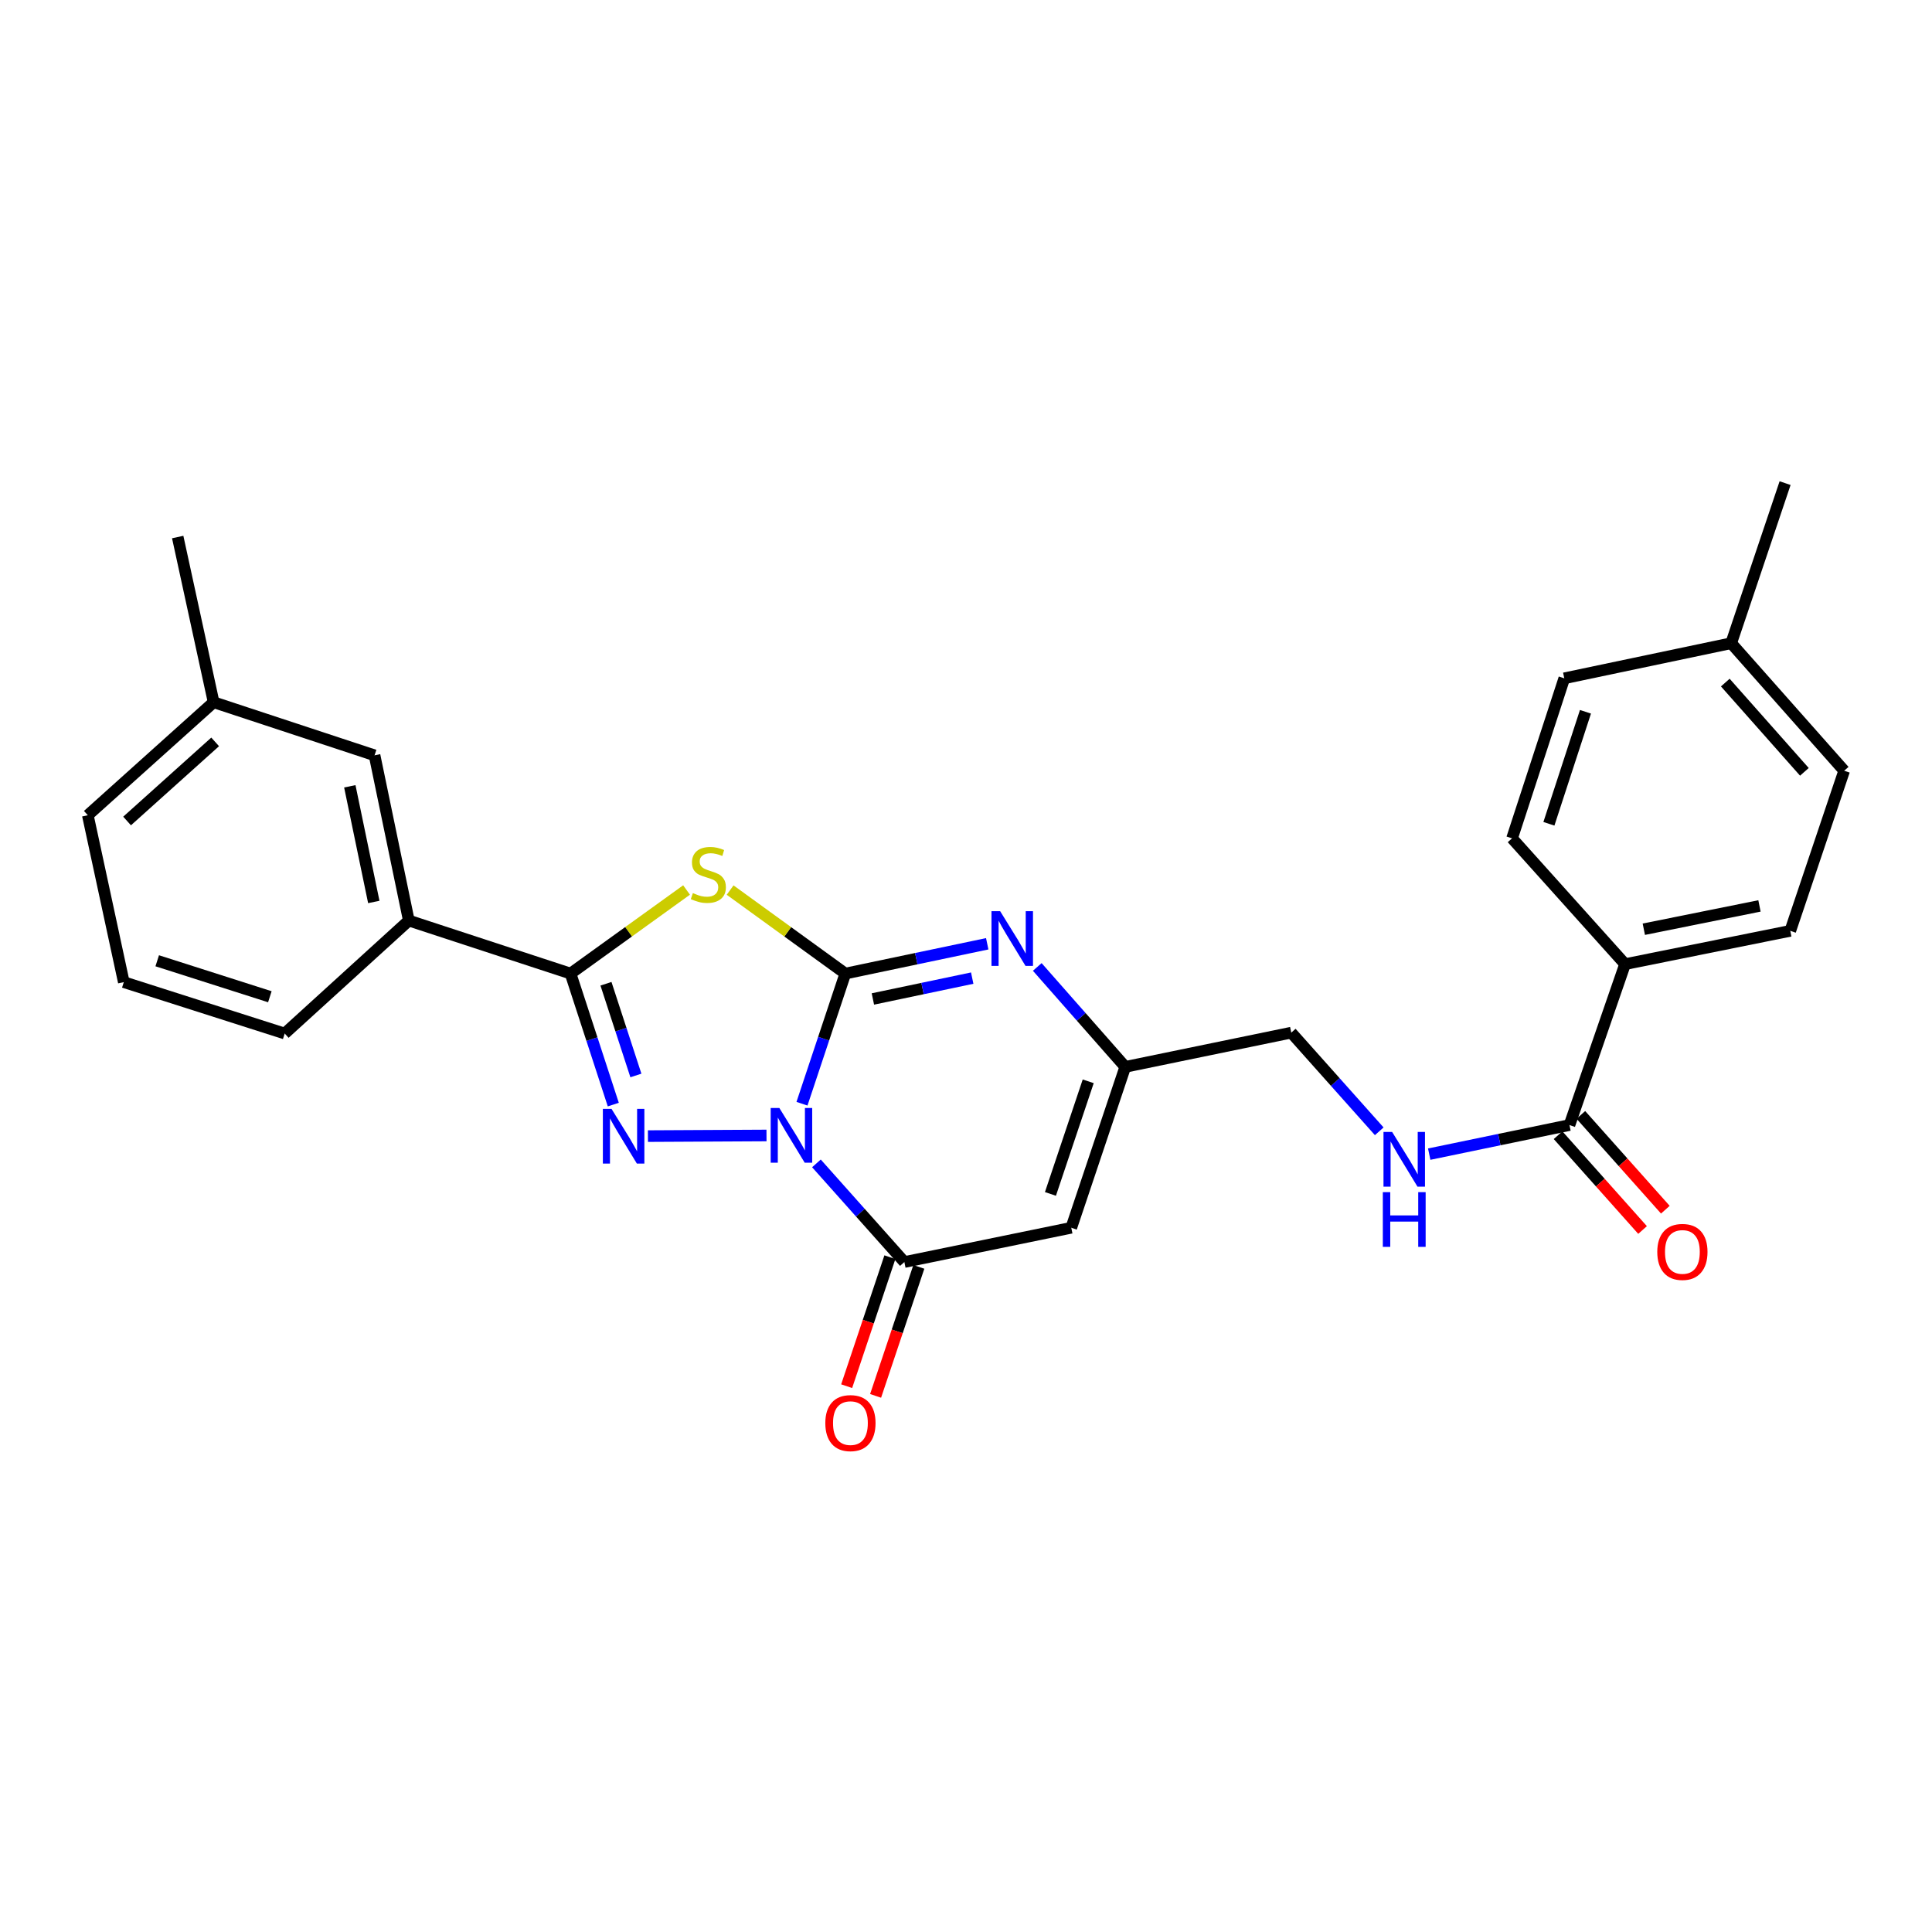 <?xml version='1.0' encoding='iso-8859-1'?>
<svg version='1.1' baseProfile='full'
              xmlns='http://www.w3.org/2000/svg'
                      xmlns:rdkit='http://www.rdkit.org/xml'
                      xmlns:xlink='http://www.w3.org/1999/xlink'
                  xml:space='preserve'
width='1000px' height='1000px' viewBox='0 0 1000 1000'>
<!-- END OF HEADER -->
<rect style='opacity:1.0;fill:#FFFFFF;stroke:none' width='1000' height='1000' x='0' y='0'> </rect>
<path class='bond-0' d='M 415.101,571.286 L 426.32,537.603' style='fill:none;fill-rule:evenodd;stroke:#0000FF;stroke-width:6px;stroke-linecap:butt;stroke-linejoin:miter;stroke-opacity:1' />
<path class='bond-0' d='M 426.32,537.603 L 437.54,503.919' style='fill:none;fill-rule:evenodd;stroke:#000000;stroke-width:6px;stroke-linecap:butt;stroke-linejoin:miter;stroke-opacity:1' />
<path class='bond-1' d='M 396.737,587.72 L 335.371,588.043' style='fill:none;fill-rule:evenodd;stroke:#0000FF;stroke-width:6px;stroke-linecap:butt;stroke-linejoin:miter;stroke-opacity:1' />
<path class='bond-4' d='M 422.585,602.166 L 445.342,627.697' style='fill:none;fill-rule:evenodd;stroke:#0000FF;stroke-width:6px;stroke-linecap:butt;stroke-linejoin:miter;stroke-opacity:1' />
<path class='bond-4' d='M 445.342,627.697 L 468.099,653.228' style='fill:none;fill-rule:evenodd;stroke:#000000;stroke-width:6px;stroke-linecap:butt;stroke-linejoin:miter;stroke-opacity:1' />
<path class='bond-2' d='M 437.54,503.919 L 407.723,482.31' style='fill:none;fill-rule:evenodd;stroke:#000000;stroke-width:6px;stroke-linecap:butt;stroke-linejoin:miter;stroke-opacity:1' />
<path class='bond-2' d='M 407.723,482.31 L 377.906,460.701' style='fill:none;fill-rule:evenodd;stroke:#CCCC00;stroke-width:6px;stroke-linecap:butt;stroke-linejoin:miter;stroke-opacity:1' />
<path class='bond-5' d='M 437.54,503.919 L 474.263,496.208' style='fill:none;fill-rule:evenodd;stroke:#000000;stroke-width:6px;stroke-linecap:butt;stroke-linejoin:miter;stroke-opacity:1' />
<path class='bond-5' d='M 474.263,496.208 L 510.986,488.497' style='fill:none;fill-rule:evenodd;stroke:#0000FF;stroke-width:6px;stroke-linecap:butt;stroke-linejoin:miter;stroke-opacity:1' />
<path class='bond-5' d='M 451.803,517.066 L 477.509,511.668' style='fill:none;fill-rule:evenodd;stroke:#000000;stroke-width:6px;stroke-linecap:butt;stroke-linejoin:miter;stroke-opacity:1' />
<path class='bond-5' d='M 477.509,511.668 L 503.215,506.27' style='fill:none;fill-rule:evenodd;stroke:#0000FF;stroke-width:6px;stroke-linecap:butt;stroke-linejoin:miter;stroke-opacity:1' />
<path class='bond-3' d='M 317.44,571.735 L 306.376,537.827' style='fill:none;fill-rule:evenodd;stroke:#0000FF;stroke-width:6px;stroke-linecap:butt;stroke-linejoin:miter;stroke-opacity:1' />
<path class='bond-3' d='M 306.376,537.827 L 295.313,503.919' style='fill:none;fill-rule:evenodd;stroke:#000000;stroke-width:6px;stroke-linecap:butt;stroke-linejoin:miter;stroke-opacity:1' />
<path class='bond-3' d='M 329.139,556.662 L 321.394,532.927' style='fill:none;fill-rule:evenodd;stroke:#0000FF;stroke-width:6px;stroke-linecap:butt;stroke-linejoin:miter;stroke-opacity:1' />
<path class='bond-3' d='M 321.394,532.927 L 313.65,509.191' style='fill:none;fill-rule:evenodd;stroke:#000000;stroke-width:6px;stroke-linecap:butt;stroke-linejoin:miter;stroke-opacity:1' />
<path class='bond-27' d='M 355.359,460.659 L 325.336,482.289' style='fill:none;fill-rule:evenodd;stroke:#CCCC00;stroke-width:6px;stroke-linecap:butt;stroke-linejoin:miter;stroke-opacity:1' />
<path class='bond-27' d='M 325.336,482.289 L 295.313,503.919' style='fill:none;fill-rule:evenodd;stroke:#000000;stroke-width:6px;stroke-linecap:butt;stroke-linejoin:miter;stroke-opacity:1' />
<path class='bond-9' d='M 295.313,503.919 L 211.605,476.476' style='fill:none;fill-rule:evenodd;stroke:#000000;stroke-width:6px;stroke-linecap:butt;stroke-linejoin:miter;stroke-opacity:1' />
<path class='bond-6' d='M 468.099,653.228 L 554.491,635.492' style='fill:none;fill-rule:evenodd;stroke:#000000;stroke-width:6px;stroke-linecap:butt;stroke-linejoin:miter;stroke-opacity:1' />
<path class='bond-12' d='M 460.609,650.718 L 449.419,684.103' style='fill:none;fill-rule:evenodd;stroke:#000000;stroke-width:6px;stroke-linecap:butt;stroke-linejoin:miter;stroke-opacity:1' />
<path class='bond-12' d='M 449.419,684.103 L 438.228,717.488' style='fill:none;fill-rule:evenodd;stroke:#FF0000;stroke-width:6px;stroke-linecap:butt;stroke-linejoin:miter;stroke-opacity:1' />
<path class='bond-12' d='M 475.588,655.739 L 464.397,689.124' style='fill:none;fill-rule:evenodd;stroke:#000000;stroke-width:6px;stroke-linecap:butt;stroke-linejoin:miter;stroke-opacity:1' />
<path class='bond-12' d='M 464.397,689.124 L 453.207,722.509' style='fill:none;fill-rule:evenodd;stroke:#FF0000;stroke-width:6px;stroke-linecap:butt;stroke-linejoin:miter;stroke-opacity:1' />
<path class='bond-28' d='M 536.886,500.49 L 559.656,526.352' style='fill:none;fill-rule:evenodd;stroke:#0000FF;stroke-width:6px;stroke-linecap:butt;stroke-linejoin:miter;stroke-opacity:1' />
<path class='bond-28' d='M 559.656,526.352 L 582.426,552.214' style='fill:none;fill-rule:evenodd;stroke:#000000;stroke-width:6px;stroke-linecap:butt;stroke-linejoin:miter;stroke-opacity:1' />
<path class='bond-7' d='M 554.491,635.492 L 582.426,552.214' style='fill:none;fill-rule:evenodd;stroke:#000000;stroke-width:6px;stroke-linecap:butt;stroke-linejoin:miter;stroke-opacity:1' />
<path class='bond-7' d='M 543.705,617.976 L 563.259,559.682' style='fill:none;fill-rule:evenodd;stroke:#000000;stroke-width:6px;stroke-linecap:butt;stroke-linejoin:miter;stroke-opacity:1' />
<path class='bond-15' d='M 582.426,552.214 L 668.354,534.495' style='fill:none;fill-rule:evenodd;stroke:#000000;stroke-width:6px;stroke-linecap:butt;stroke-linejoin:miter;stroke-opacity:1' />
<path class='bond-8' d='M 812.354,582.325 L 776.053,589.854' style='fill:none;fill-rule:evenodd;stroke:#000000;stroke-width:6px;stroke-linecap:butt;stroke-linejoin:miter;stroke-opacity:1' />
<path class='bond-8' d='M 776.053,589.854 L 739.753,597.382' style='fill:none;fill-rule:evenodd;stroke:#0000FF;stroke-width:6px;stroke-linecap:butt;stroke-linejoin:miter;stroke-opacity:1' />
<path class='bond-11' d='M 812.354,582.325 L 841.131,499.039' style='fill:none;fill-rule:evenodd;stroke:#000000;stroke-width:6px;stroke-linecap:butt;stroke-linejoin:miter;stroke-opacity:1' />
<path class='bond-14' d='M 806.457,587.581 L 828.322,612.115' style='fill:none;fill-rule:evenodd;stroke:#000000;stroke-width:6px;stroke-linecap:butt;stroke-linejoin:miter;stroke-opacity:1' />
<path class='bond-14' d='M 828.322,612.115 L 850.187,636.649' style='fill:none;fill-rule:evenodd;stroke:#FF0000;stroke-width:6px;stroke-linecap:butt;stroke-linejoin:miter;stroke-opacity:1' />
<path class='bond-14' d='M 818.25,577.07 L 840.115,601.604' style='fill:none;fill-rule:evenodd;stroke:#000000;stroke-width:6px;stroke-linecap:butt;stroke-linejoin:miter;stroke-opacity:1' />
<path class='bond-14' d='M 840.115,601.604 L 861.98,626.138' style='fill:none;fill-rule:evenodd;stroke:#FF0000;stroke-width:6px;stroke-linecap:butt;stroke-linejoin:miter;stroke-opacity:1' />
<path class='bond-13' d='M 211.605,476.476 L 193.869,390.952' style='fill:none;fill-rule:evenodd;stroke:#000000;stroke-width:6px;stroke-linecap:butt;stroke-linejoin:miter;stroke-opacity:1' />
<path class='bond-13' d='M 193.477,466.855 L 181.061,406.988' style='fill:none;fill-rule:evenodd;stroke:#000000;stroke-width:6px;stroke-linecap:butt;stroke-linejoin:miter;stroke-opacity:1' />
<path class='bond-22' d='M 211.605,476.476 L 147.364,534.952' style='fill:none;fill-rule:evenodd;stroke:#000000;stroke-width:6px;stroke-linecap:butt;stroke-linejoin:miter;stroke-opacity:1' />
<path class='bond-10' d='M 713.893,585.557 L 691.123,560.026' style='fill:none;fill-rule:evenodd;stroke:#0000FF;stroke-width:6px;stroke-linecap:butt;stroke-linejoin:miter;stroke-opacity:1' />
<path class='bond-10' d='M 691.123,560.026 L 668.354,534.495' style='fill:none;fill-rule:evenodd;stroke:#000000;stroke-width:6px;stroke-linecap:butt;stroke-linejoin:miter;stroke-opacity:1' />
<path class='bond-16' d='M 841.131,499.039 L 926.646,481.803' style='fill:none;fill-rule:evenodd;stroke:#000000;stroke-width:6px;stroke-linecap:butt;stroke-linejoin:miter;stroke-opacity:1' />
<path class='bond-16' d='M 850.837,480.968 L 910.697,468.903' style='fill:none;fill-rule:evenodd;stroke:#000000;stroke-width:6px;stroke-linecap:butt;stroke-linejoin:miter;stroke-opacity:1' />
<path class='bond-17' d='M 841.131,499.039 L 782.637,433.92' style='fill:none;fill-rule:evenodd;stroke:#000000;stroke-width:6px;stroke-linecap:butt;stroke-linejoin:miter;stroke-opacity:1' />
<path class='bond-18' d='M 193.869,390.952 L 110.574,363.473' style='fill:none;fill-rule:evenodd;stroke:#000000;stroke-width:6px;stroke-linecap:butt;stroke-linejoin:miter;stroke-opacity:1' />
<path class='bond-19' d='M 926.646,481.803 L 954.545,398.929' style='fill:none;fill-rule:evenodd;stroke:#000000;stroke-width:6px;stroke-linecap:butt;stroke-linejoin:miter;stroke-opacity:1' />
<path class='bond-20' d='M 782.637,433.92 L 809.668,351.09' style='fill:none;fill-rule:evenodd;stroke:#000000;stroke-width:6px;stroke-linecap:butt;stroke-linejoin:miter;stroke-opacity:1' />
<path class='bond-20' d='M 801.71,426.396 L 820.631,368.416' style='fill:none;fill-rule:evenodd;stroke:#000000;stroke-width:6px;stroke-linecap:butt;stroke-linejoin:miter;stroke-opacity:1' />
<path class='bond-25' d='M 110.574,363.473 L 91.977,277.967' style='fill:none;fill-rule:evenodd;stroke:#000000;stroke-width:6px;stroke-linecap:butt;stroke-linejoin:miter;stroke-opacity:1' />
<path class='bond-29' d='M 110.574,363.473 L 45.455,421.967' style='fill:none;fill-rule:evenodd;stroke:#000000;stroke-width:6px;stroke-linecap:butt;stroke-linejoin:miter;stroke-opacity:1' />
<path class='bond-29' d='M 111.362,384 L 65.779,424.945' style='fill:none;fill-rule:evenodd;stroke:#000000;stroke-width:6px;stroke-linecap:butt;stroke-linejoin:miter;stroke-opacity:1' />
<path class='bond-30' d='M 954.545,398.929 L 896.061,332.924' style='fill:none;fill-rule:evenodd;stroke:#000000;stroke-width:6px;stroke-linecap:butt;stroke-linejoin:miter;stroke-opacity:1' />
<path class='bond-30' d='M 933.949,399.505 L 893.01,353.301' style='fill:none;fill-rule:evenodd;stroke:#000000;stroke-width:6px;stroke-linecap:butt;stroke-linejoin:miter;stroke-opacity:1' />
<path class='bond-21' d='M 809.668,351.09 L 896.061,332.924' style='fill:none;fill-rule:evenodd;stroke:#000000;stroke-width:6px;stroke-linecap:butt;stroke-linejoin:miter;stroke-opacity:1' />
<path class='bond-26' d='M 896.061,332.924 L 923.96,250.067' style='fill:none;fill-rule:evenodd;stroke:#000000;stroke-width:6px;stroke-linecap:butt;stroke-linejoin:miter;stroke-opacity:1' />
<path class='bond-23' d='M 147.364,534.952 L 64.078,508.351' style='fill:none;fill-rule:evenodd;stroke:#000000;stroke-width:6px;stroke-linecap:butt;stroke-linejoin:miter;stroke-opacity:1' />
<path class='bond-23' d='M 139.677,515.913 L 81.377,497.293' style='fill:none;fill-rule:evenodd;stroke:#000000;stroke-width:6px;stroke-linecap:butt;stroke-linejoin:miter;stroke-opacity:1' />
<path class='bond-24' d='M 64.078,508.351 L 45.455,421.967' style='fill:none;fill-rule:evenodd;stroke:#000000;stroke-width:6px;stroke-linecap:butt;stroke-linejoin:miter;stroke-opacity:1' />
<path  class='atom-0' d='M 403.389 573.493
L 412.669 588.493
Q 413.589 589.973, 415.069 592.653
Q 416.549 595.333, 416.629 595.493
L 416.629 573.493
L 420.389 573.493
L 420.389 601.813
L 416.509 601.813
L 406.549 585.413
Q 405.389 583.493, 404.149 581.293
Q 402.949 579.093, 402.589 578.413
L 402.589 601.813
L 398.909 601.813
L 398.909 573.493
L 403.389 573.493
' fill='#0000FF'/>
<path  class='atom-2' d='M 316.522 573.949
L 325.802 588.949
Q 326.722 590.429, 328.202 593.109
Q 329.682 595.789, 329.762 595.949
L 329.762 573.949
L 333.522 573.949
L 333.522 602.269
L 329.642 602.269
L 319.682 585.869
Q 318.522 583.949, 317.282 581.749
Q 316.082 579.549, 315.722 578.869
L 315.722 602.269
L 312.042 602.269
L 312.042 573.949
L 316.522 573.949
' fill='#0000FF'/>
<path  class='atom-3' d='M 358.637 462.254
Q 358.957 462.374, 360.277 462.934
Q 361.597 463.494, 363.037 463.854
Q 364.517 464.174, 365.957 464.174
Q 368.637 464.174, 370.197 462.894
Q 371.757 461.574, 371.757 459.294
Q 371.757 457.734, 370.957 456.774
Q 370.197 455.814, 368.997 455.294
Q 367.797 454.774, 365.797 454.174
Q 363.277 453.414, 361.757 452.694
Q 360.277 451.974, 359.197 450.454
Q 358.157 448.934, 358.157 446.374
Q 358.157 442.814, 360.557 440.614
Q 362.997 438.414, 367.797 438.414
Q 371.077 438.414, 374.797 439.974
L 373.877 443.054
Q 370.477 441.654, 367.917 441.654
Q 365.157 441.654, 363.637 442.814
Q 362.117 443.934, 362.157 445.894
Q 362.157 447.414, 362.917 448.334
Q 363.717 449.254, 364.837 449.774
Q 365.997 450.294, 367.917 450.894
Q 370.477 451.694, 371.997 452.494
Q 373.517 453.294, 374.597 454.934
Q 375.717 456.534, 375.717 459.294
Q 375.717 463.214, 373.077 465.334
Q 370.477 467.414, 366.117 467.414
Q 363.597 467.414, 361.677 466.854
Q 359.797 466.334, 357.557 465.414
L 358.637 462.254
' fill='#CCCC00'/>
<path  class='atom-6' d='M 517.673 471.618
L 526.953 486.618
Q 527.873 488.098, 529.353 490.778
Q 530.833 493.458, 530.913 493.618
L 530.913 471.618
L 534.673 471.618
L 534.673 499.938
L 530.793 499.938
L 520.833 483.538
Q 519.673 481.618, 518.433 479.418
Q 517.233 477.218, 516.873 476.538
L 516.873 499.938
L 513.193 499.938
L 513.193 471.618
L 517.673 471.618
' fill='#0000FF'/>
<path  class='atom-11' d='M 720.57 585.902
L 729.85 600.902
Q 730.77 602.382, 732.25 605.062
Q 733.73 607.742, 733.81 607.902
L 733.81 585.902
L 737.57 585.902
L 737.57 614.222
L 733.69 614.222
L 723.73 597.822
Q 722.57 595.902, 721.33 593.702
Q 720.13 591.502, 719.77 590.822
L 719.77 614.222
L 716.09 614.222
L 716.09 585.902
L 720.57 585.902
' fill='#0000FF'/>
<path  class='atom-11' d='M 715.75 617.054
L 719.59 617.054
L 719.59 629.094
L 734.07 629.094
L 734.07 617.054
L 737.91 617.054
L 737.91 645.374
L 734.07 645.374
L 734.07 632.294
L 719.59 632.294
L 719.59 645.374
L 715.75 645.374
L 715.75 617.054
' fill='#0000FF'/>
<path  class='atom-13' d='M 427.181 736.594
Q 427.181 729.794, 430.541 725.994
Q 433.901 722.194, 440.181 722.194
Q 446.461 722.194, 449.821 725.994
Q 453.181 729.794, 453.181 736.594
Q 453.181 743.474, 449.781 747.394
Q 446.381 751.274, 440.181 751.274
Q 433.941 751.274, 430.541 747.394
Q 427.181 743.514, 427.181 736.594
M 440.181 748.074
Q 444.501 748.074, 446.821 745.194
Q 449.181 742.274, 449.181 736.594
Q 449.181 731.034, 446.821 728.234
Q 444.501 725.394, 440.181 725.394
Q 435.861 725.394, 433.501 728.194
Q 431.181 730.994, 431.181 736.594
Q 431.181 742.314, 433.501 745.194
Q 435.861 748.074, 440.181 748.074
' fill='#FF0000'/>
<path  class='atom-15' d='M 857.803 647.99
Q 857.803 641.19, 861.163 637.39
Q 864.523 633.59, 870.803 633.59
Q 877.083 633.59, 880.443 637.39
Q 883.803 641.19, 883.803 647.99
Q 883.803 654.87, 880.403 658.79
Q 877.003 662.67, 870.803 662.67
Q 864.563 662.67, 861.163 658.79
Q 857.803 654.91, 857.803 647.99
M 870.803 659.47
Q 875.123 659.47, 877.443 656.59
Q 879.803 653.67, 879.803 647.99
Q 879.803 642.43, 877.443 639.63
Q 875.123 636.79, 870.803 636.79
Q 866.483 636.79, 864.123 639.59
Q 861.803 642.39, 861.803 647.99
Q 861.803 653.71, 864.123 656.59
Q 866.483 659.47, 870.803 659.47
' fill='#FF0000'/>
</svg>
